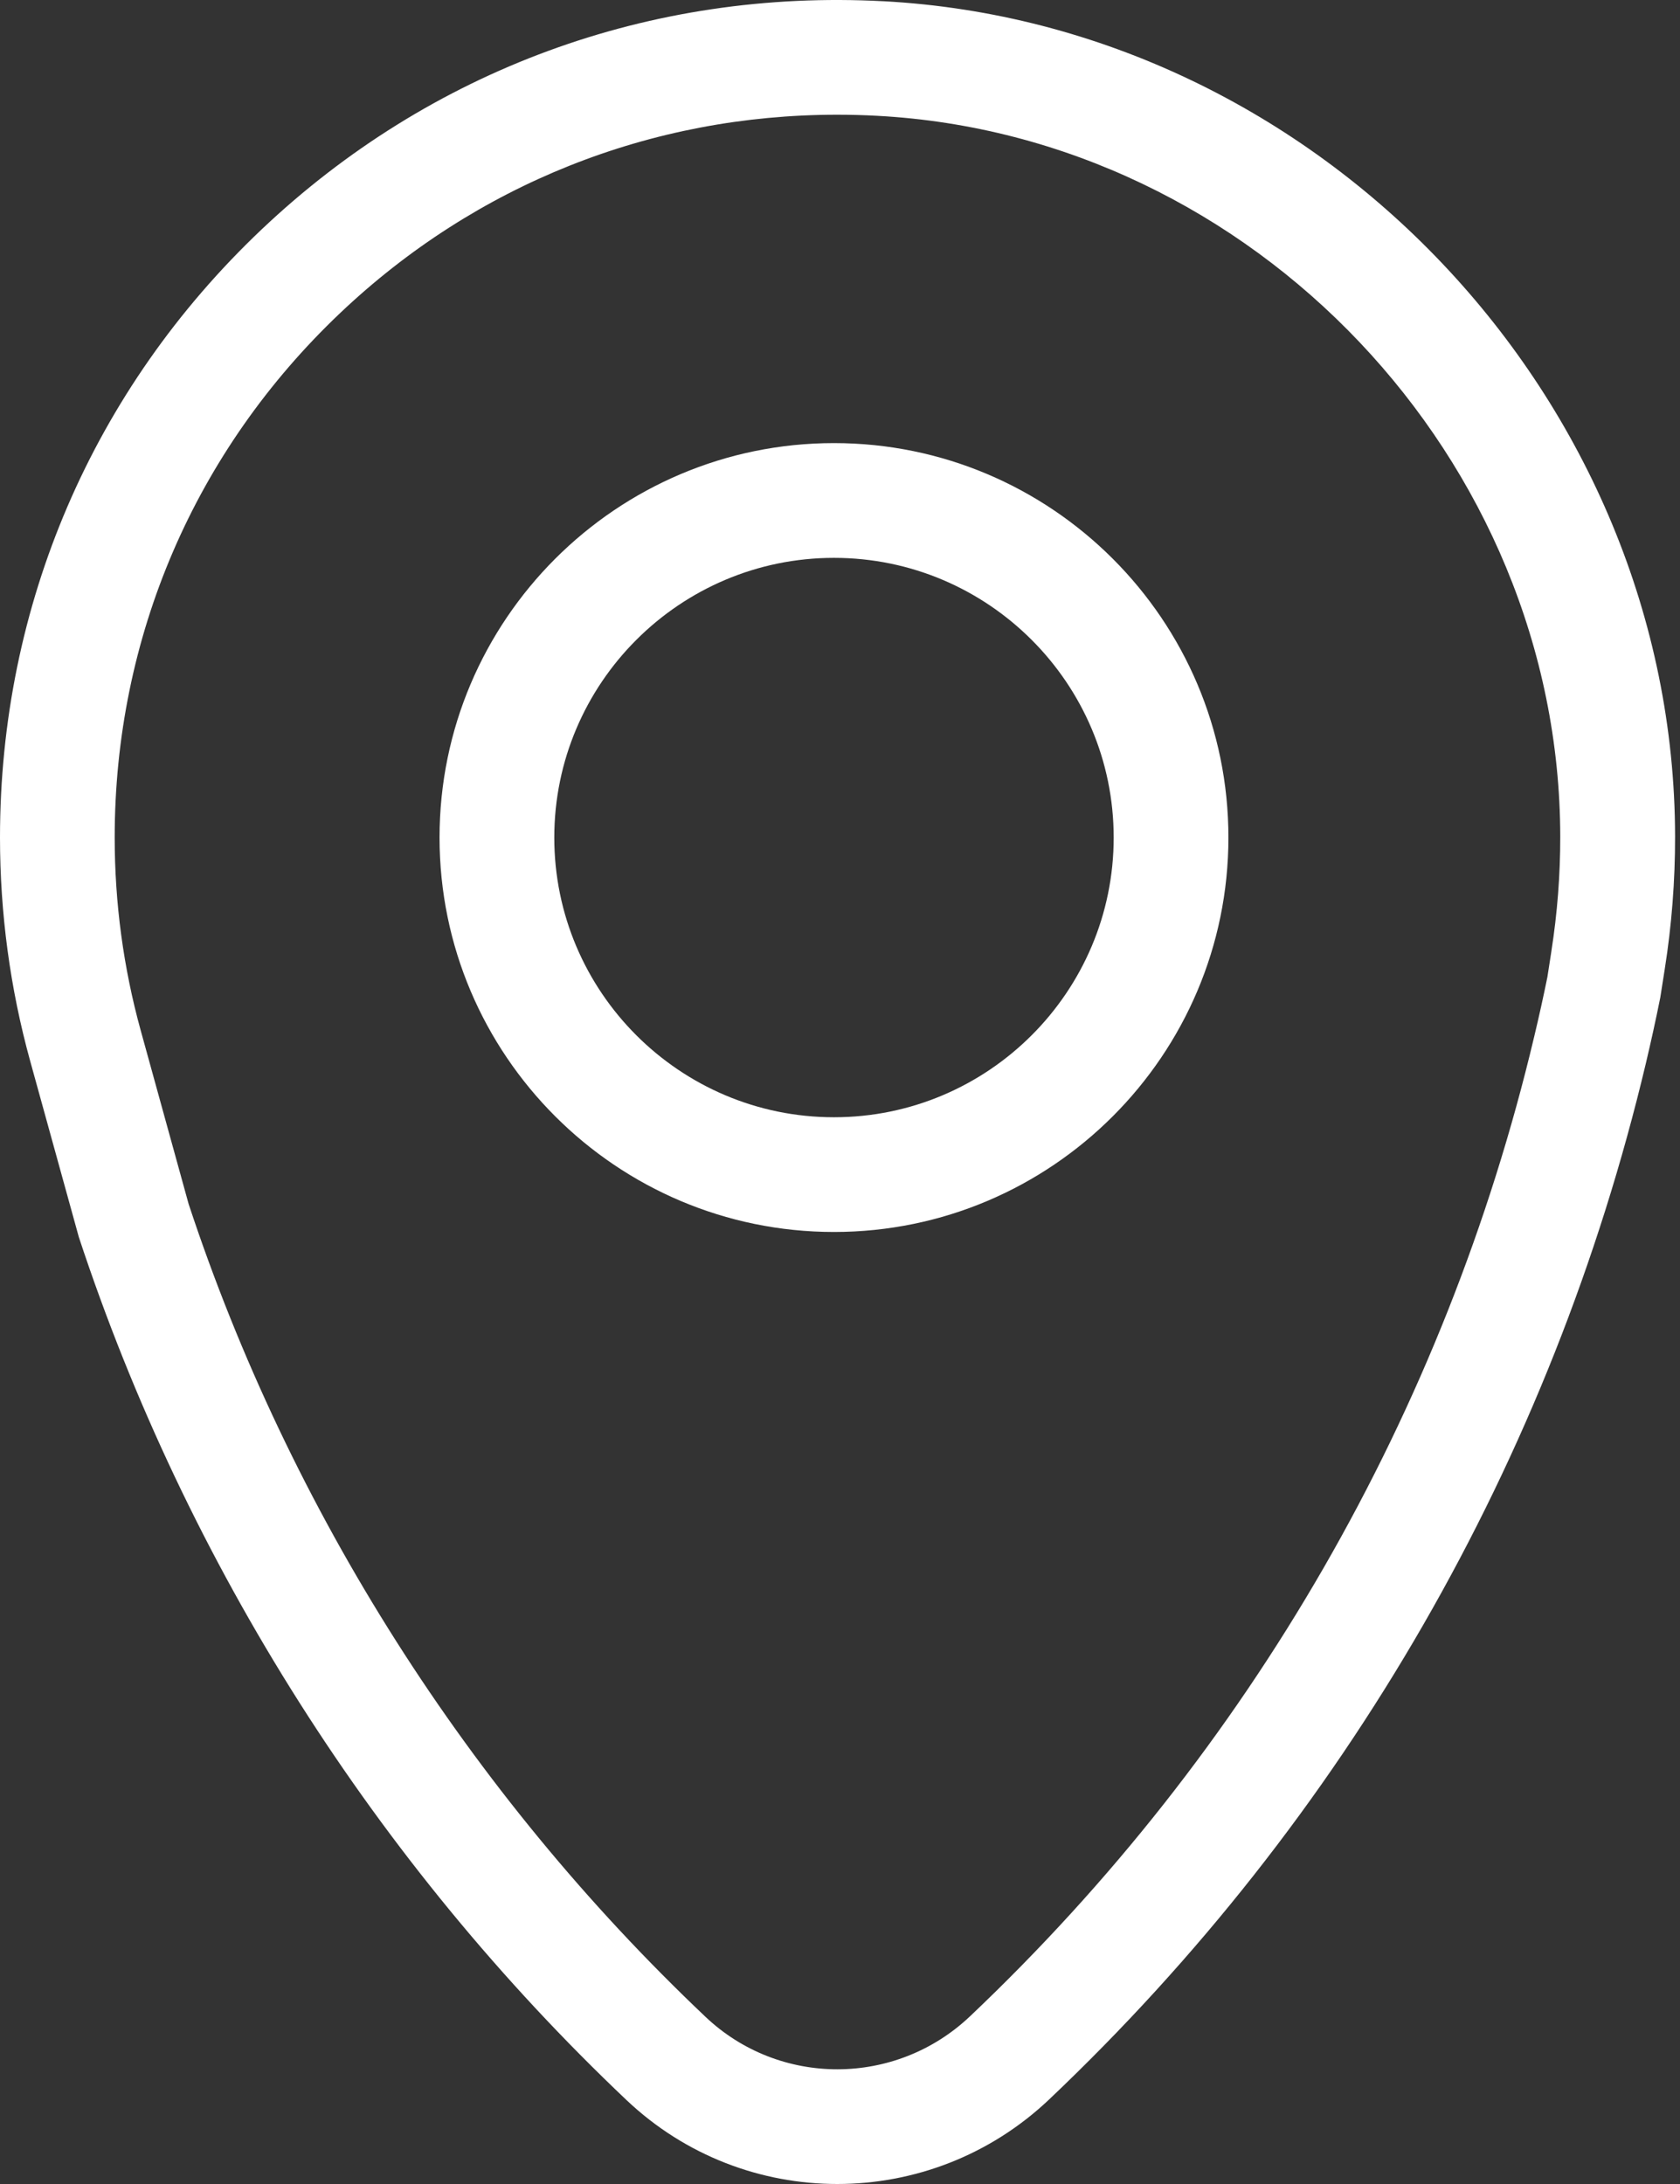 <?xml version="1.0" encoding="UTF-8"?> <svg xmlns="http://www.w3.org/2000/svg" width="120" height="156" viewBox="0 0 120 156" fill="none"><rect x="0" y="0" width="120" height="156" fill="#333333" stroke="none"/> <path d="M63.095 0.089C46.479 -0.802 30.703 4.996 18.67 16.404C6.63 27.819 0 43.24 0 59.824C0 65.233 0.724 70.602 2.153 75.779L5.633 88.371C13.346 111.75 26.871 133.058 44.751 150.006C48.97 154.002 54.384 156 59.803 156C65.246 156 70.693 153.986 74.941 149.959C96.094 129.895 110.834 104.297 117.568 75.926C117.921 74.432 118.254 72.932 118.593 71.246L118.912 69.213C119.406 66.094 119.653 62.903 119.648 59.739C119.6 28.511 94.231 1.751 63.093 0.087L63.095 0.089ZM110.815 67.941L110.528 69.787C110.239 71.211 109.925 72.625 109.588 74.035C103.228 100.852 89.295 125.049 69.299 144.01C63.988 149.055 55.684 149.075 50.389 144.056C33.489 128.044 20.704 107.901 13.473 85.999L10.049 73.599C8.817 69.133 8.192 64.499 8.192 59.825C8.192 45.513 13.915 32.206 24.305 22.352C33.995 13.165 46.502 8.195 59.792 8.195C60.743 8.195 61.699 8.22 62.656 8.272C89.521 9.706 111.408 32.8 111.446 59.751C111.45 62.489 111.236 65.241 110.813 67.941L110.815 67.941Z" fill="white"></path> <path d="M59.57 31.65C44.034 31.65 31.396 44.288 31.396 59.824C31.396 75.361 44.034 87.998 59.57 87.998C75.107 87.998 87.744 75.361 87.744 59.824C87.747 44.289 75.107 31.65 59.57 31.65V31.65ZM59.57 79.804C48.553 79.804 39.592 70.841 39.592 59.826C39.592 48.81 48.555 39.847 59.57 39.847C70.586 39.847 79.549 48.81 79.549 59.826C79.551 70.842 70.585 79.804 59.57 79.804Z" fill="white"></path> </svg> 